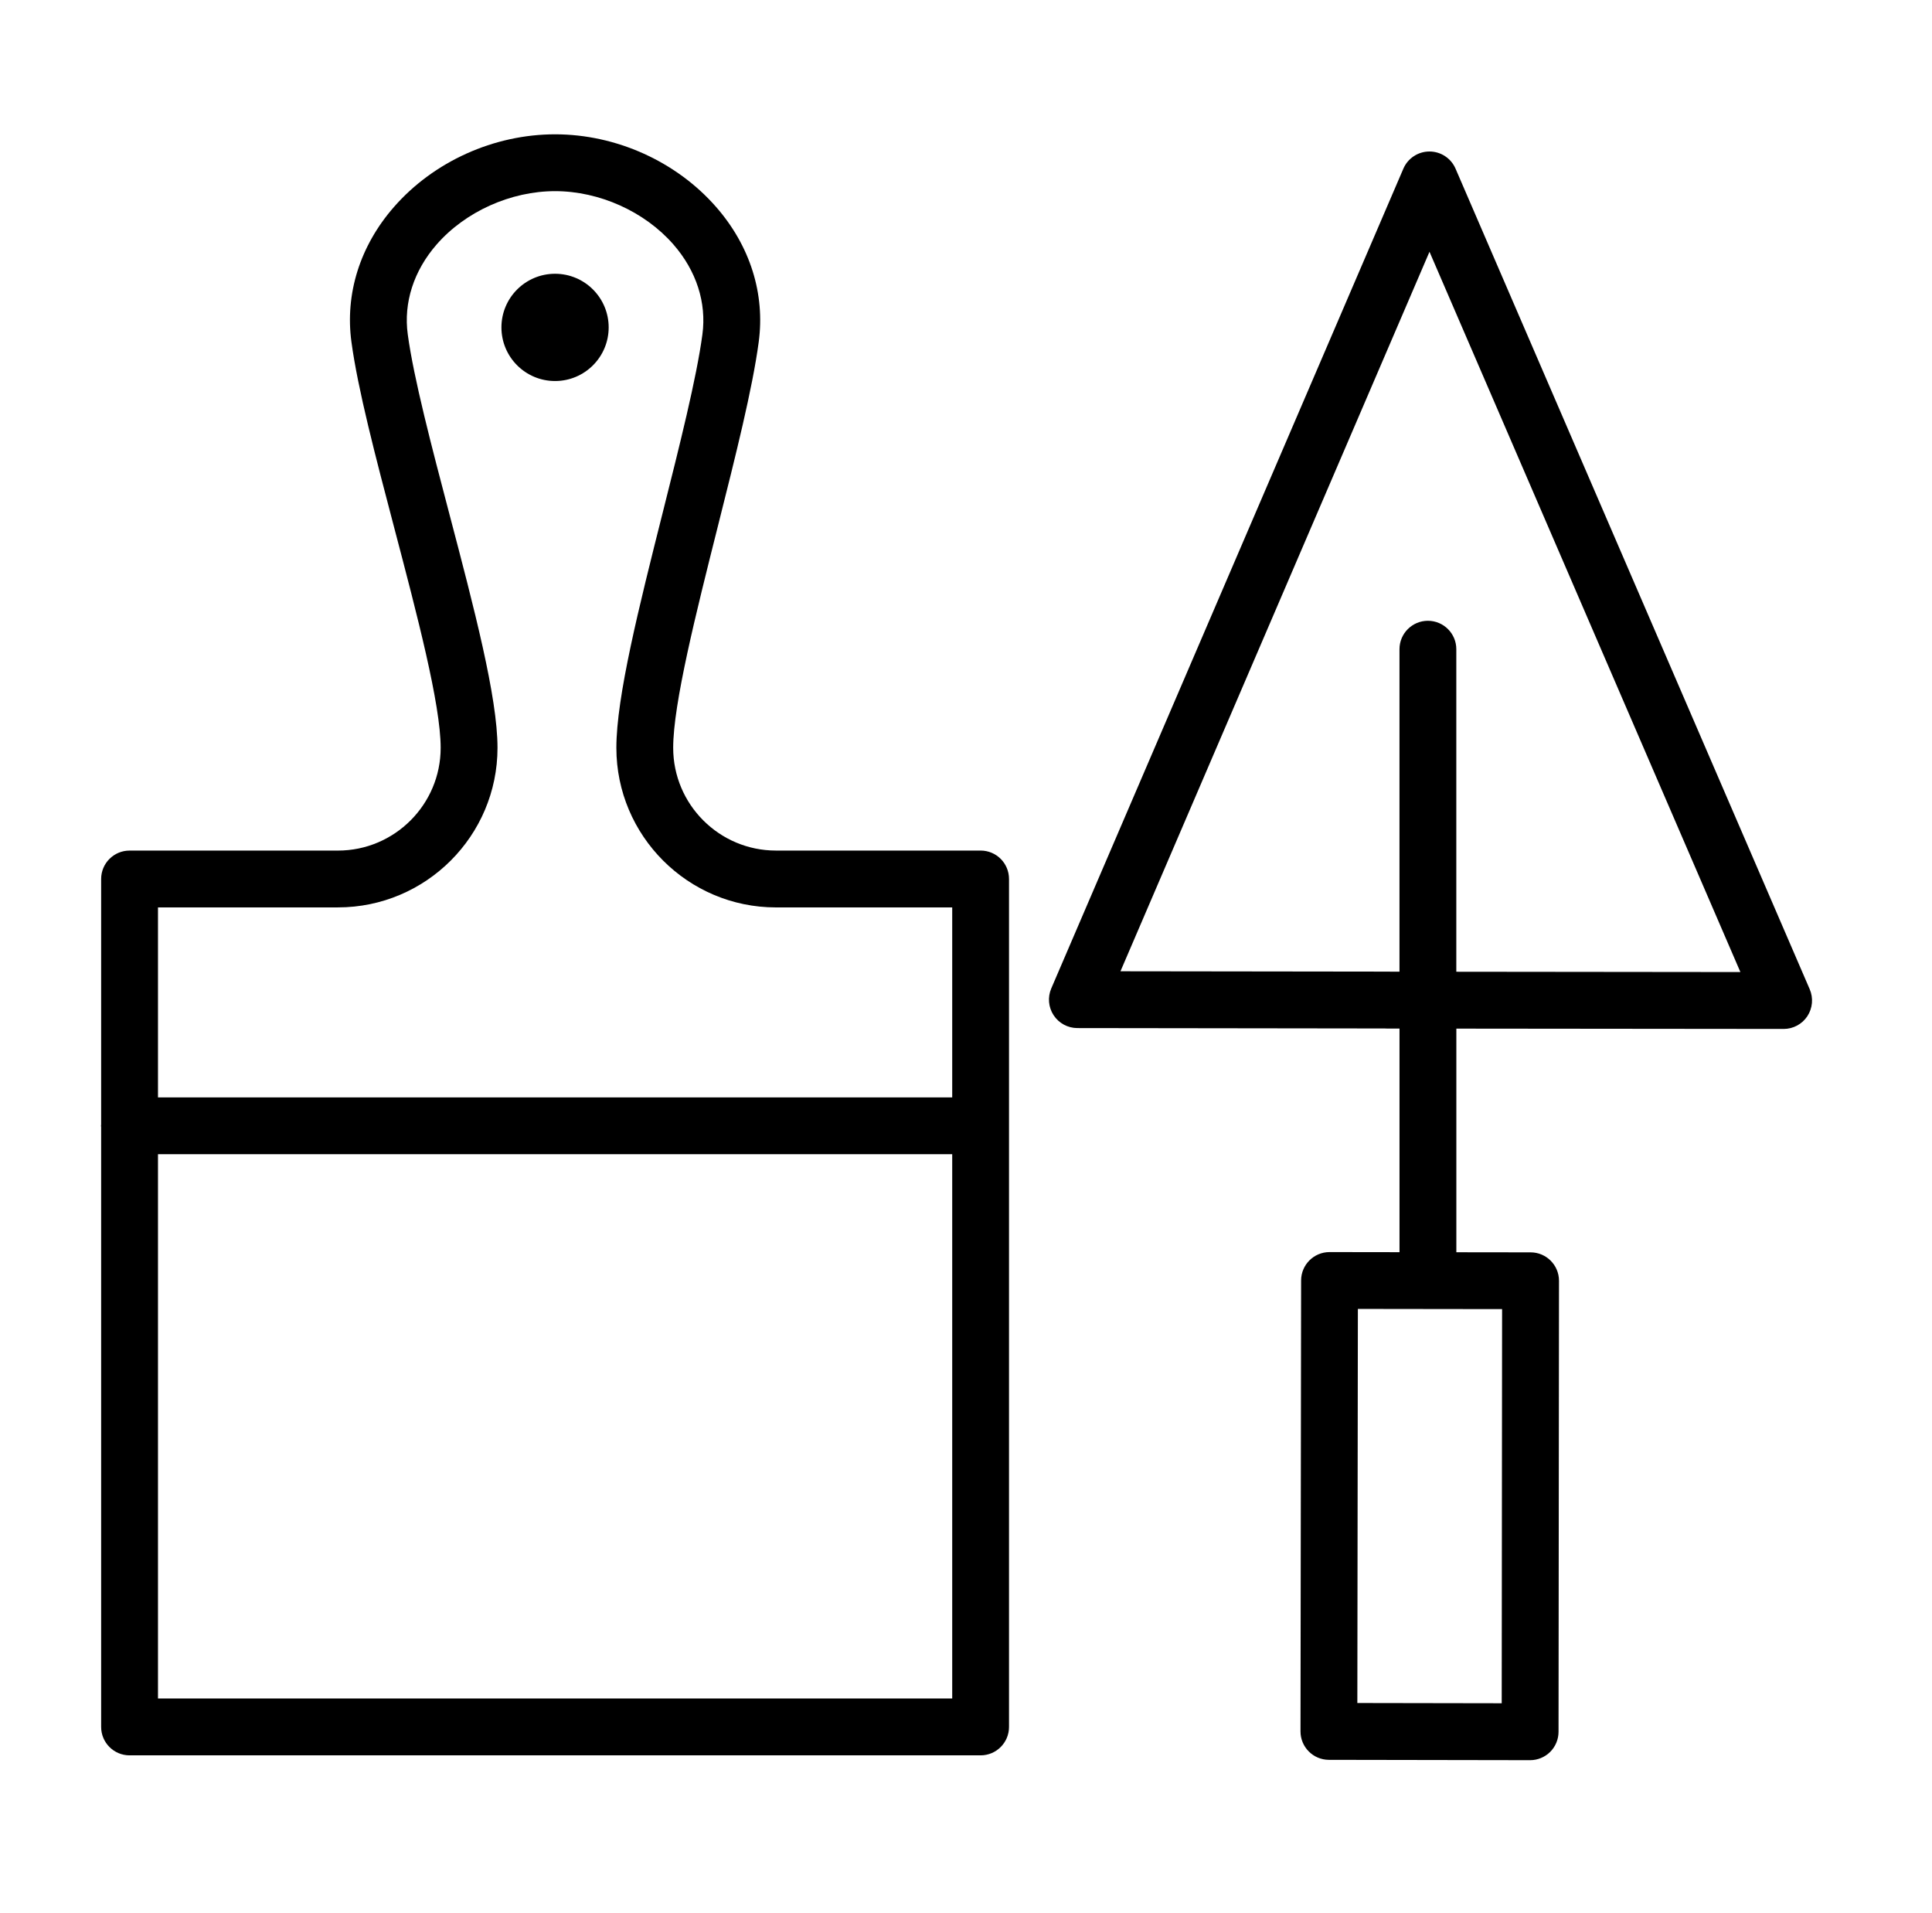 <?xml version="1.0" encoding="UTF-8"?> <svg xmlns="http://www.w3.org/2000/svg" width="102" height="101" viewBox="0 0 102 101" fill="none"> <path d="M29.304 20.113C30.867 20.113 32.135 18.846 32.135 17.282C32.135 15.719 30.867 14.451 29.304 14.451C27.741 14.451 26.473 15.719 26.473 17.282C26.473 18.846 27.741 20.113 29.304 20.113Z" fill="black"></path> <path d="M95.544 52.218L76.845 8.902C76.608 8.353 76.067 7.997 75.468 7.997C74.868 7.997 74.326 8.354 74.09 8.905L55.502 52.175C55.303 52.638 55.35 53.171 55.627 53.592C55.904 54.013 56.374 54.267 56.878 54.268L73.107 54.289C73.144 54.292 73.181 54.293 73.218 54.293L73.887 54.294V66.098L70.194 66.093C70.194 66.093 70.193 66.093 70.192 66.093C69.364 66.093 68.693 66.763 68.692 67.591L68.66 91.393C68.659 92.221 69.329 92.893 70.158 92.895L80.78 92.913C80.781 92.913 80.782 92.913 80.783 92.913C81.18 92.913 81.561 92.755 81.843 92.475C82.124 92.194 82.283 91.812 82.283 91.414L82.307 67.608C82.308 66.78 81.637 66.108 80.809 66.107L76.888 66.102V54.297L94.166 54.314C94.167 54.314 94.167 54.314 94.168 54.314C94.673 54.314 95.144 54.06 95.421 53.639C95.697 53.215 95.744 52.682 95.544 52.218ZM79.283 89.909L71.661 89.896L71.689 69.093L79.303 69.103L79.283 89.909ZM76.886 51.295V34.269C76.886 33.44 76.214 32.769 75.386 32.769C74.558 32.769 73.886 33.44 73.886 34.269V51.292H73.45C73.414 51.29 73.377 51.288 73.34 51.288L59.155 51.27L75.47 13.29L91.884 51.311L76.886 51.295Z" fill="black"></path> <path d="M51.772 44.898H40.966C37.974 44.898 35.541 42.465 35.541 39.474C35.541 37.155 36.744 32.374 37.907 27.75C38.844 24.028 39.728 20.512 40.056 18.055C40.4 15.51 39.602 12.977 37.808 10.926C35.708 8.524 32.53 7.09 29.306 7.09C26.076 7.09 22.893 8.526 20.794 10.931C19.003 12.982 18.208 15.514 18.555 18.056C18.891 20.548 19.827 24.11 20.819 27.881C22.022 32.455 23.265 37.184 23.265 39.475C23.265 42.466 20.831 44.899 17.84 44.899H6.84C6.011 44.899 5.34 45.57 5.34 46.399V59.354C5.339 59.379 5.333 59.402 5.333 59.427C5.333 59.452 5.339 59.475 5.34 59.5V91.158C5.34 91.987 6.011 92.658 6.84 92.658H51.771C52.6 92.658 53.271 91.987 53.271 91.158V46.4C53.272 45.569 52.601 44.898 51.772 44.898ZM17.841 47.898C22.487 47.898 26.266 44.119 26.266 39.474C26.266 36.796 25.03 32.095 23.721 27.118C22.796 23.6 21.84 19.963 21.528 17.652C21.299 15.979 21.841 14.293 23.054 12.903C24.569 11.168 26.965 10.09 29.306 10.09C31.642 10.09 34.035 11.167 35.55 12.901C36.765 14.291 37.31 15.979 37.083 17.656C36.777 19.947 35.873 23.542 34.998 27.019C33.734 32.041 32.541 36.784 32.541 39.475C32.541 44.12 36.321 47.899 40.966 47.899H50.272V57.927H8.341V47.899L17.841 47.898ZM8.341 89.656V60.926H50.272V89.656H8.341Z" fill="black"></path> </svg> 